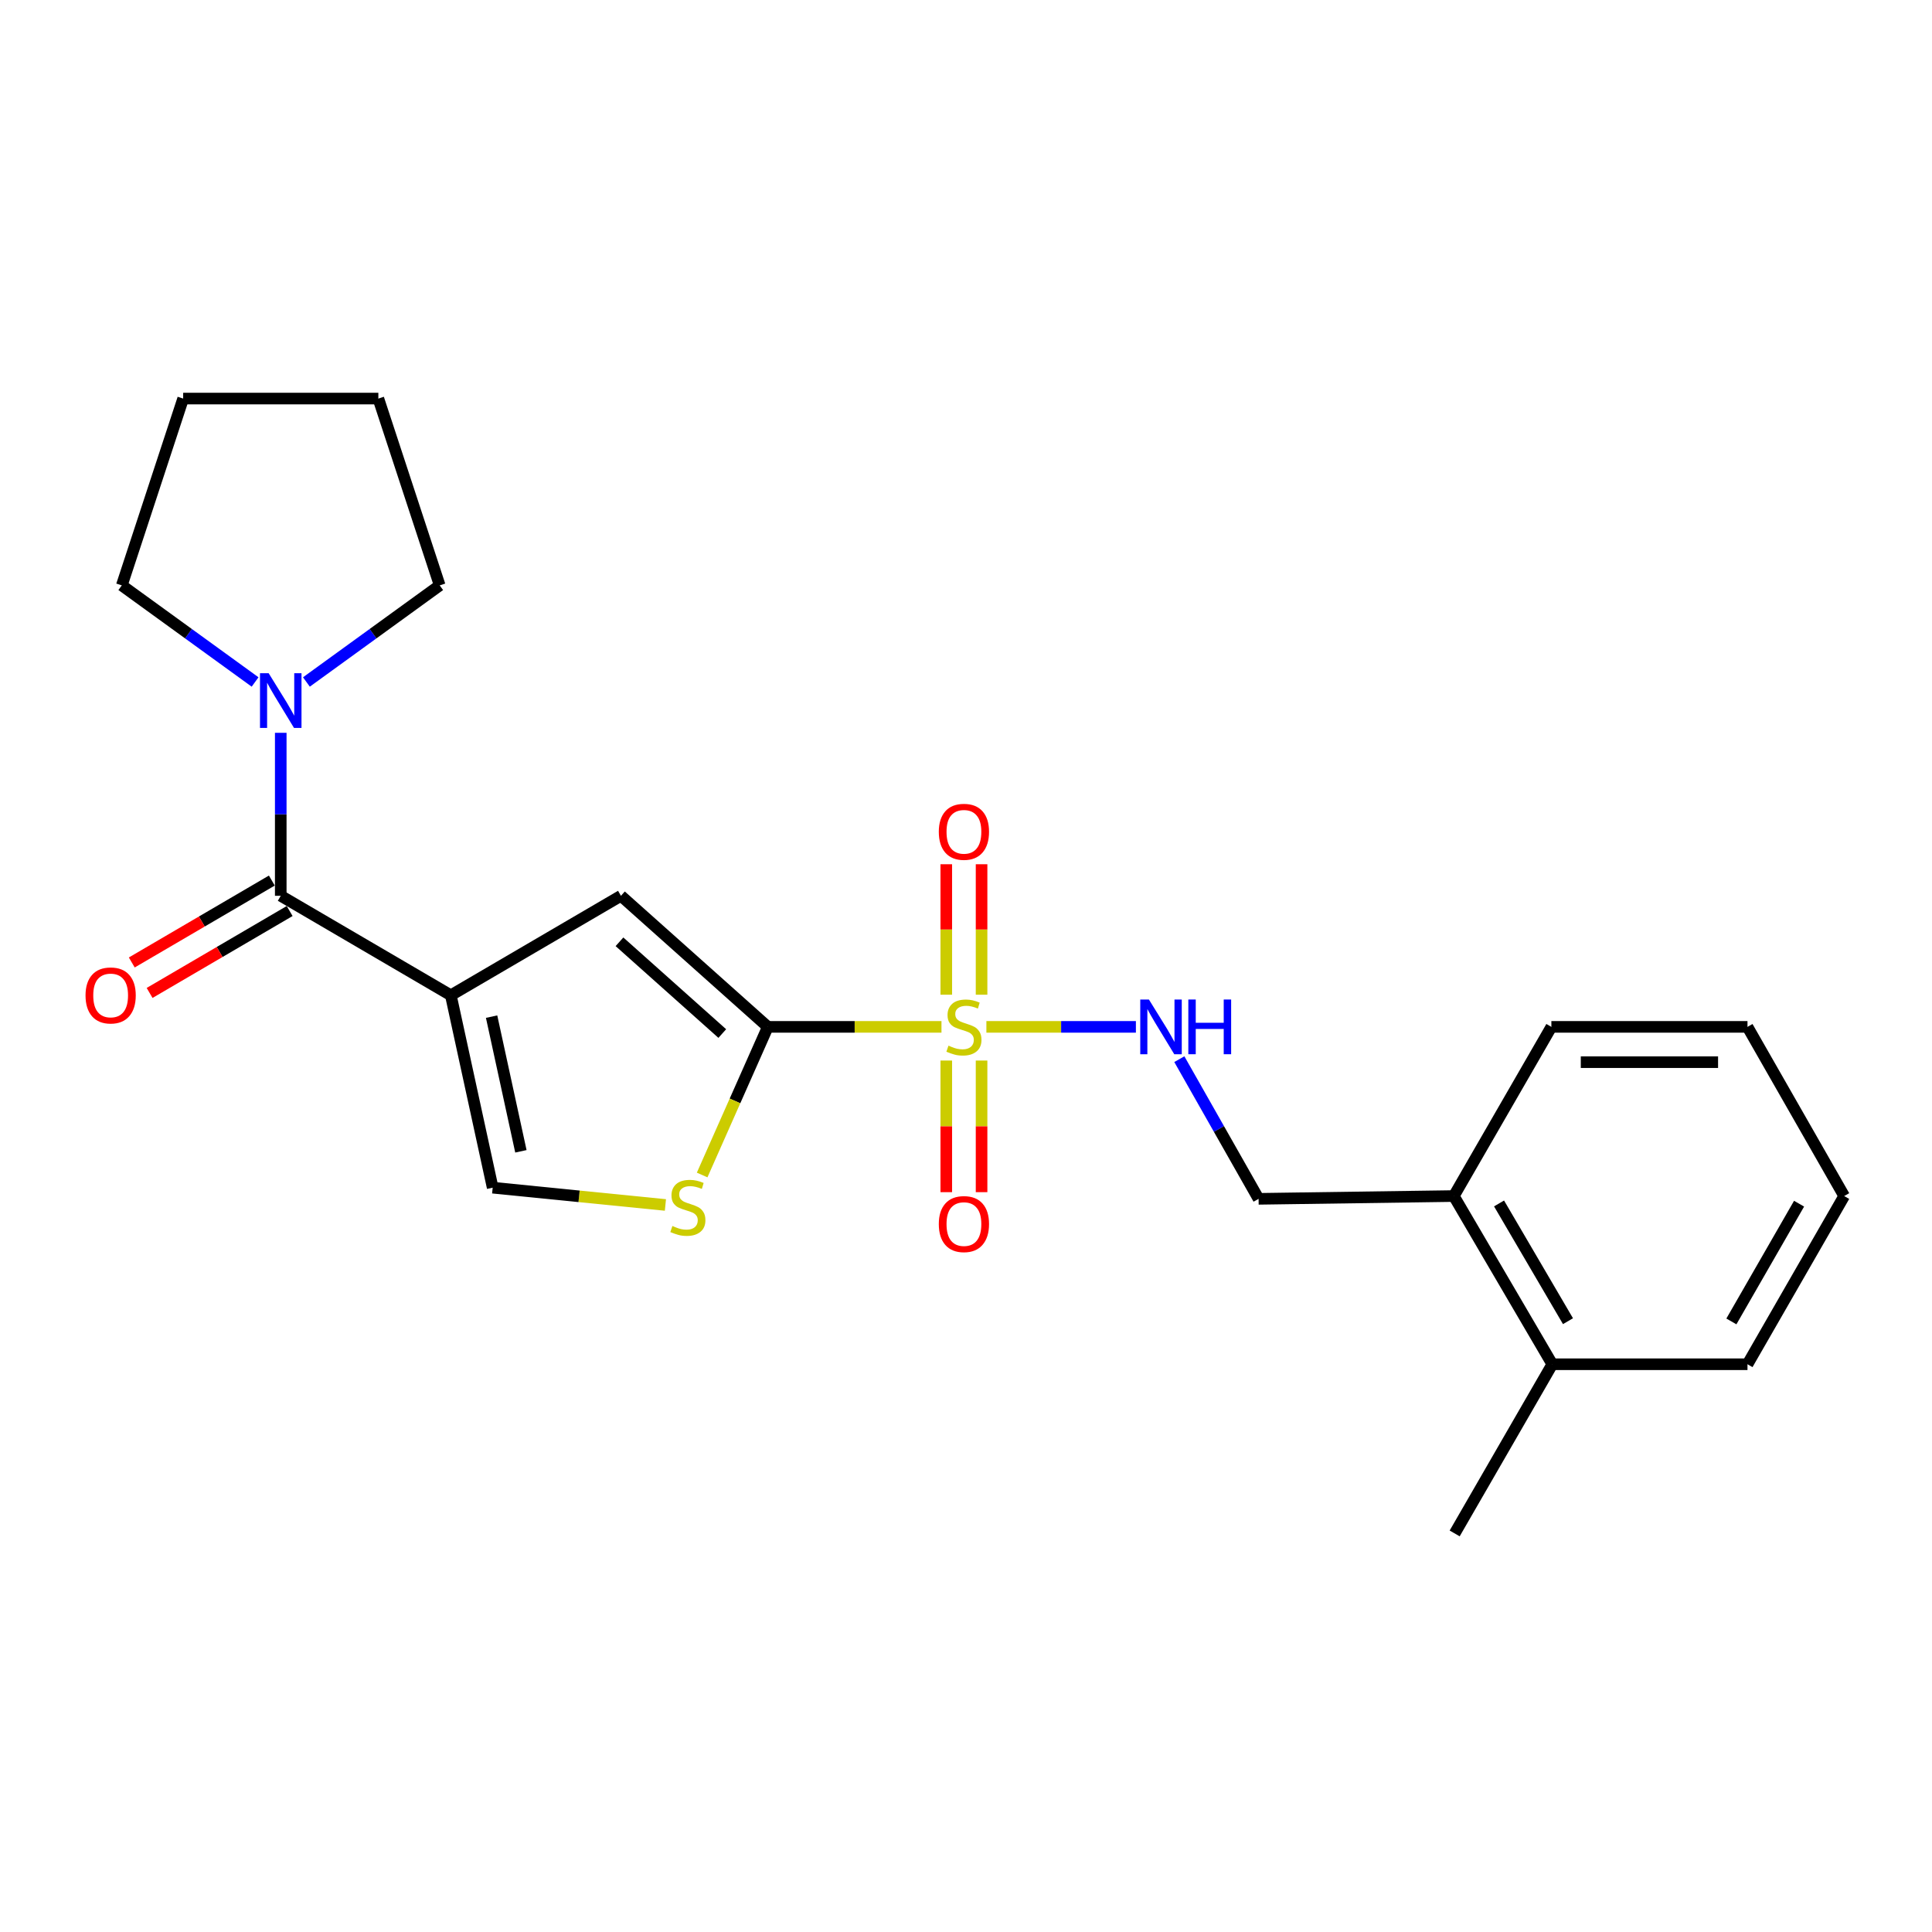 <?xml version='1.0' encoding='iso-8859-1'?>
<svg version='1.1' baseProfile='full'
              xmlns='http://www.w3.org/2000/svg'
                      xmlns:rdkit='http://www.rdkit.org/xml'
                      xmlns:xlink='http://www.w3.org/1999/xlink'
                  xml:space='preserve'
width='1000px' height='1000px' viewBox='0 0 1000 1000'>
<!-- END OF HEADER -->
<rect style='opacity:1.0;fill:#FFFFFF;stroke:none' width='1000' height='1000' x='0' y='0'> </rect>
<path class='bond-1' d='M 487.307,531.507 L 442.364,531.507' style='fill:none;fill-rule:evenodd;stroke:#CCCC00;stroke-width:6px;stroke-linecap:butt;stroke-linejoin:miter;stroke-opacity:1' />
<path class='bond-1' d='M 442.364,531.507 L 397.421,531.507' style='fill:none;fill-rule:evenodd;stroke:#000000;stroke-width:6px;stroke-linecap:butt;stroke-linejoin:miter;stroke-opacity:1' />
<path class='bond-7' d='M 510.555,531.507 L 549.246,531.507' style='fill:none;fill-rule:evenodd;stroke:#CCCC00;stroke-width:6px;stroke-linecap:butt;stroke-linejoin:miter;stroke-opacity:1' />
<path class='bond-7' d='M 549.246,531.507 L 587.937,531.507' style='fill:none;fill-rule:evenodd;stroke:#0000FF;stroke-width:6px;stroke-linecap:butt;stroke-linejoin:miter;stroke-opacity:1' />
<path class='bond-8' d='M 508.06,514.861 L 508.06,481.095' style='fill:none;fill-rule:evenodd;stroke:#CCCC00;stroke-width:6px;stroke-linecap:butt;stroke-linejoin:miter;stroke-opacity:1' />
<path class='bond-8' d='M 508.06,481.095 L 508.06,447.33' style='fill:none;fill-rule:evenodd;stroke:#FF0000;stroke-width:6px;stroke-linecap:butt;stroke-linejoin:miter;stroke-opacity:1' />
<path class='bond-8' d='M 489.789,514.861 L 489.789,481.095' style='fill:none;fill-rule:evenodd;stroke:#CCCC00;stroke-width:6px;stroke-linecap:butt;stroke-linejoin:miter;stroke-opacity:1' />
<path class='bond-8' d='M 489.789,481.095 L 489.789,447.33' style='fill:none;fill-rule:evenodd;stroke:#FF0000;stroke-width:6px;stroke-linecap:butt;stroke-linejoin:miter;stroke-opacity:1' />
<path class='bond-9' d='M 489.789,548.937 L 489.789,583' style='fill:none;fill-rule:evenodd;stroke:#CCCC00;stroke-width:6px;stroke-linecap:butt;stroke-linejoin:miter;stroke-opacity:1' />
<path class='bond-9' d='M 489.789,583 L 489.789,617.064' style='fill:none;fill-rule:evenodd;stroke:#FF0000;stroke-width:6px;stroke-linecap:butt;stroke-linejoin:miter;stroke-opacity:1' />
<path class='bond-9' d='M 508.06,548.937 L 508.06,583' style='fill:none;fill-rule:evenodd;stroke:#CCCC00;stroke-width:6px;stroke-linecap:butt;stroke-linejoin:miter;stroke-opacity:1' />
<path class='bond-9' d='M 508.06,583 L 508.06,617.064' style='fill:none;fill-rule:evenodd;stroke:#FF0000;stroke-width:6px;stroke-linecap:butt;stroke-linejoin:miter;stroke-opacity:1' />
<path class='bond-0' d='M 233.35,515.155 L 321.404,463.662' style='fill:none;fill-rule:evenodd;stroke:#000000;stroke-width:6px;stroke-linecap:butt;stroke-linejoin:miter;stroke-opacity:1' />
<path class='bond-2' d='M 233.35,515.155 L 145.315,463.662' style='fill:none;fill-rule:evenodd;stroke:#000000;stroke-width:6px;stroke-linecap:butt;stroke-linejoin:miter;stroke-opacity:1' />
<path class='bond-23' d='M 233.35,515.155 L 255.011,614.74' style='fill:none;fill-rule:evenodd;stroke:#000000;stroke-width:6px;stroke-linecap:butt;stroke-linejoin:miter;stroke-opacity:1' />
<path class='bond-23' d='M 254.452,526.209 L 269.615,595.919' style='fill:none;fill-rule:evenodd;stroke:#000000;stroke-width:6px;stroke-linecap:butt;stroke-linejoin:miter;stroke-opacity:1' />
<path class='bond-3' d='M 397.421,531.507 L 321.404,463.662' style='fill:none;fill-rule:evenodd;stroke:#000000;stroke-width:6px;stroke-linecap:butt;stroke-linejoin:miter;stroke-opacity:1' />
<path class='bond-3' d='M 373.852,534.961 L 320.641,487.47' style='fill:none;fill-rule:evenodd;stroke:#000000;stroke-width:6px;stroke-linecap:butt;stroke-linejoin:miter;stroke-opacity:1' />
<path class='bond-4' d='M 397.421,531.507 L 380.425,569.842' style='fill:none;fill-rule:evenodd;stroke:#000000;stroke-width:6px;stroke-linecap:butt;stroke-linejoin:miter;stroke-opacity:1' />
<path class='bond-4' d='M 380.425,569.842 L 363.429,608.177' style='fill:none;fill-rule:evenodd;stroke:#CCCC00;stroke-width:6px;stroke-linecap:butt;stroke-linejoin:miter;stroke-opacity:1' />
<path class='bond-6' d='M 145.315,463.662 L 145.315,421.481' style='fill:none;fill-rule:evenodd;stroke:#000000;stroke-width:6px;stroke-linecap:butt;stroke-linejoin:miter;stroke-opacity:1' />
<path class='bond-6' d='M 145.315,421.481 L 145.315,379.301' style='fill:none;fill-rule:evenodd;stroke:#0000FF;stroke-width:6px;stroke-linecap:butt;stroke-linejoin:miter;stroke-opacity:1' />
<path class='bond-10' d='M 140.703,455.776 L 104.456,476.975' style='fill:none;fill-rule:evenodd;stroke:#000000;stroke-width:6px;stroke-linecap:butt;stroke-linejoin:miter;stroke-opacity:1' />
<path class='bond-10' d='M 104.456,476.975 L 68.209,498.174' style='fill:none;fill-rule:evenodd;stroke:#FF0000;stroke-width:6px;stroke-linecap:butt;stroke-linejoin:miter;stroke-opacity:1' />
<path class='bond-10' d='M 149.927,471.547 L 113.68,492.747' style='fill:none;fill-rule:evenodd;stroke:#000000;stroke-width:6px;stroke-linecap:butt;stroke-linejoin:miter;stroke-opacity:1' />
<path class='bond-10' d='M 113.68,492.747 L 77.433,513.946' style='fill:none;fill-rule:evenodd;stroke:#FF0000;stroke-width:6px;stroke-linecap:butt;stroke-linejoin:miter;stroke-opacity:1' />
<path class='bond-5' d='M 344.419,623.687 L 299.715,619.214' style='fill:none;fill-rule:evenodd;stroke:#CCCC00;stroke-width:6px;stroke-linecap:butt;stroke-linejoin:miter;stroke-opacity:1' />
<path class='bond-5' d='M 299.715,619.214 L 255.011,614.74' style='fill:none;fill-rule:evenodd;stroke:#000000;stroke-width:6px;stroke-linecap:butt;stroke-linejoin:miter;stroke-opacity:1' />
<path class='bond-14' d='M 158.595,352.99 L 193.09,327.99' style='fill:none;fill-rule:evenodd;stroke:#0000FF;stroke-width:6px;stroke-linecap:butt;stroke-linejoin:miter;stroke-opacity:1' />
<path class='bond-14' d='M 193.09,327.99 L 227.584,302.991' style='fill:none;fill-rule:evenodd;stroke:#000000;stroke-width:6px;stroke-linecap:butt;stroke-linejoin:miter;stroke-opacity:1' />
<path class='bond-15' d='M 132.035,352.99 L 97.541,327.99' style='fill:none;fill-rule:evenodd;stroke:#0000FF;stroke-width:6px;stroke-linecap:butt;stroke-linejoin:miter;stroke-opacity:1' />
<path class='bond-15' d='M 97.541,327.99 L 63.046,302.991' style='fill:none;fill-rule:evenodd;stroke:#000000;stroke-width:6px;stroke-linecap:butt;stroke-linejoin:miter;stroke-opacity:1' />
<path class='bond-11' d='M 610.423,548.225 L 630.934,584.371' style='fill:none;fill-rule:evenodd;stroke:#0000FF;stroke-width:6px;stroke-linecap:butt;stroke-linejoin:miter;stroke-opacity:1' />
<path class='bond-11' d='M 630.934,584.371 L 651.444,620.516' style='fill:none;fill-rule:evenodd;stroke:#000000;stroke-width:6px;stroke-linecap:butt;stroke-linejoin:miter;stroke-opacity:1' />
<path class='bond-12' d='M 651.444,620.516 L 752.492,619.074' style='fill:none;fill-rule:evenodd;stroke:#000000;stroke-width:6px;stroke-linecap:butt;stroke-linejoin:miter;stroke-opacity:1' />
<path class='bond-13' d='M 752.492,619.074 L 803.467,706.134' style='fill:none;fill-rule:evenodd;stroke:#000000;stroke-width:6px;stroke-linecap:butt;stroke-linejoin:miter;stroke-opacity:1' />
<path class='bond-13' d='M 775.905,622.901 L 811.588,683.843' style='fill:none;fill-rule:evenodd;stroke:#000000;stroke-width:6px;stroke-linecap:butt;stroke-linejoin:miter;stroke-opacity:1' />
<path class='bond-16' d='M 752.492,619.074 L 802.99,531.507' style='fill:none;fill-rule:evenodd;stroke:#000000;stroke-width:6px;stroke-linecap:butt;stroke-linejoin:miter;stroke-opacity:1' />
<path class='bond-17' d='M 803.467,706.134 L 752.938,793.702' style='fill:none;fill-rule:evenodd;stroke:#000000;stroke-width:6px;stroke-linecap:butt;stroke-linejoin:miter;stroke-opacity:1' />
<path class='bond-18' d='M 803.467,706.134 L 904.494,706.134' style='fill:none;fill-rule:evenodd;stroke:#000000;stroke-width:6px;stroke-linecap:butt;stroke-linejoin:miter;stroke-opacity:1' />
<path class='bond-20' d='M 227.584,302.991 L 195.834,206.298' style='fill:none;fill-rule:evenodd;stroke:#000000;stroke-width:6px;stroke-linecap:butt;stroke-linejoin:miter;stroke-opacity:1' />
<path class='bond-19' d='M 63.046,302.991 L 94.807,206.298' style='fill:none;fill-rule:evenodd;stroke:#000000;stroke-width:6px;stroke-linecap:butt;stroke-linejoin:miter;stroke-opacity:1' />
<path class='bond-22' d='M 802.99,531.507 L 904.494,531.507' style='fill:none;fill-rule:evenodd;stroke:#000000;stroke-width:6px;stroke-linecap:butt;stroke-linejoin:miter;stroke-opacity:1' />
<path class='bond-22' d='M 818.215,549.778 L 889.268,549.778' style='fill:none;fill-rule:evenodd;stroke:#000000;stroke-width:6px;stroke-linecap:butt;stroke-linejoin:miter;stroke-opacity:1' />
<path class='bond-24' d='M 904.494,706.134 L 954.545,619.074' style='fill:none;fill-rule:evenodd;stroke:#000000;stroke-width:6px;stroke-linecap:butt;stroke-linejoin:miter;stroke-opacity:1' />
<path class='bond-24' d='M 896.162,683.969 L 931.198,623.027' style='fill:none;fill-rule:evenodd;stroke:#000000;stroke-width:6px;stroke-linecap:butt;stroke-linejoin:miter;stroke-opacity:1' />
<path class='bond-25' d='M 94.807,206.298 L 195.834,206.298' style='fill:none;fill-rule:evenodd;stroke:#000000;stroke-width:6px;stroke-linecap:butt;stroke-linejoin:miter;stroke-opacity:1' />
<path class='bond-21' d='M 954.545,619.074 L 904.494,531.507' style='fill:none;fill-rule:evenodd;stroke:#000000;stroke-width:6px;stroke-linecap:butt;stroke-linejoin:miter;stroke-opacity:1' />
<path  class='atom-0' d='M 490.925 541.227
Q 491.245 541.347, 492.565 541.907
Q 493.885 542.467, 495.325 542.827
Q 496.805 543.147, 498.245 543.147
Q 500.925 543.147, 502.485 541.867
Q 504.045 540.547, 504.045 538.267
Q 504.045 536.707, 503.245 535.747
Q 502.485 534.787, 501.285 534.267
Q 500.085 533.747, 498.085 533.147
Q 495.565 532.387, 494.045 531.667
Q 492.565 530.947, 491.485 529.427
Q 490.445 527.907, 490.445 525.347
Q 490.445 521.787, 492.845 519.587
Q 495.285 517.387, 500.085 517.387
Q 503.365 517.387, 507.085 518.947
L 506.165 522.027
Q 502.765 520.627, 500.205 520.627
Q 497.445 520.627, 495.925 521.787
Q 494.405 522.907, 494.445 524.867
Q 494.445 526.387, 495.205 527.307
Q 496.005 528.227, 497.125 528.747
Q 498.285 529.267, 500.205 529.867
Q 502.765 530.667, 504.285 531.467
Q 505.805 532.267, 506.885 533.907
Q 508.005 535.507, 508.005 538.267
Q 508.005 542.187, 505.365 544.307
Q 502.765 546.387, 498.405 546.387
Q 495.885 546.387, 493.965 545.827
Q 492.085 545.307, 489.845 544.387
L 490.925 541.227
' fill='#CCCC00'/>
<path  class='atom-5' d='M 348.038 634.57
Q 348.358 634.69, 349.678 635.25
Q 350.998 635.81, 352.438 636.17
Q 353.918 636.49, 355.358 636.49
Q 358.038 636.49, 359.598 635.21
Q 361.158 633.89, 361.158 631.61
Q 361.158 630.05, 360.358 629.09
Q 359.598 628.13, 358.398 627.61
Q 357.198 627.09, 355.198 626.49
Q 352.678 625.73, 351.158 625.01
Q 349.678 624.29, 348.598 622.77
Q 347.558 621.25, 347.558 618.69
Q 347.558 615.13, 349.958 612.93
Q 352.398 610.73, 357.198 610.73
Q 360.478 610.73, 364.198 612.29
L 363.278 615.37
Q 359.878 613.97, 357.318 613.97
Q 354.558 613.97, 353.038 615.13
Q 351.518 616.25, 351.558 618.21
Q 351.558 619.73, 352.318 620.65
Q 353.118 621.57, 354.238 622.09
Q 355.398 622.61, 357.318 623.21
Q 359.878 624.01, 361.398 624.81
Q 362.918 625.61, 363.998 627.25
Q 365.118 628.85, 365.118 631.61
Q 365.118 635.53, 362.478 637.65
Q 359.878 639.73, 355.518 639.73
Q 352.998 639.73, 351.078 639.17
Q 349.198 638.65, 346.958 637.73
L 348.038 634.57
' fill='#CCCC00'/>
<path  class='atom-7' d='M 139.055 348.454
L 148.335 363.454
Q 149.255 364.934, 150.735 367.614
Q 152.215 370.294, 152.295 370.454
L 152.295 348.454
L 156.055 348.454
L 156.055 376.774
L 152.175 376.774
L 142.215 360.374
Q 141.055 358.454, 139.815 356.254
Q 138.615 354.054, 138.255 353.374
L 138.255 376.774
L 134.575 376.774
L 134.575 348.454
L 139.055 348.454
' fill='#0000FF'/>
<path  class='atom-8' d='M 594.676 517.347
L 603.956 532.347
Q 604.876 533.827, 606.356 536.507
Q 607.836 539.187, 607.916 539.347
L 607.916 517.347
L 611.676 517.347
L 611.676 545.667
L 607.796 545.667
L 597.836 529.267
Q 596.676 527.347, 595.436 525.147
Q 594.236 522.947, 593.876 522.267
L 593.876 545.667
L 590.196 545.667
L 590.196 517.347
L 594.676 517.347
' fill='#0000FF'/>
<path  class='atom-8' d='M 615.076 517.347
L 618.916 517.347
L 618.916 529.387
L 633.396 529.387
L 633.396 517.347
L 637.236 517.347
L 637.236 545.667
L 633.396 545.667
L 633.396 532.587
L 618.916 532.587
L 618.916 545.667
L 615.076 545.667
L 615.076 517.347
' fill='#0000FF'/>
<path  class='atom-9' d='M 485.925 430.54
Q 485.925 423.74, 489.285 419.94
Q 492.645 416.14, 498.925 416.14
Q 505.205 416.14, 508.565 419.94
Q 511.925 423.74, 511.925 430.54
Q 511.925 437.42, 508.525 441.34
Q 505.125 445.22, 498.925 445.22
Q 492.685 445.22, 489.285 441.34
Q 485.925 437.46, 485.925 430.54
M 498.925 442.02
Q 503.245 442.02, 505.565 439.14
Q 507.925 436.22, 507.925 430.54
Q 507.925 424.98, 505.565 422.18
Q 503.245 419.34, 498.925 419.34
Q 494.605 419.34, 492.245 422.14
Q 489.925 424.94, 489.925 430.54
Q 489.925 436.26, 492.245 439.14
Q 494.605 442.02, 498.925 442.02
' fill='#FF0000'/>
<path  class='atom-10' d='M 485.925 633.578
Q 485.925 626.778, 489.285 622.978
Q 492.645 619.178, 498.925 619.178
Q 505.205 619.178, 508.565 622.978
Q 511.925 626.778, 511.925 633.578
Q 511.925 640.458, 508.525 644.378
Q 505.125 648.258, 498.925 648.258
Q 492.685 648.258, 489.285 644.378
Q 485.925 640.498, 485.925 633.578
M 498.925 645.058
Q 503.245 645.058, 505.565 642.178
Q 507.925 639.258, 507.925 633.578
Q 507.925 628.018, 505.565 625.218
Q 503.245 622.378, 498.925 622.378
Q 494.605 622.378, 492.245 625.178
Q 489.925 627.978, 489.925 633.578
Q 489.925 639.298, 492.245 642.178
Q 494.605 645.058, 498.925 645.058
' fill='#FF0000'/>
<path  class='atom-11' d='M 44.271 515.235
Q 44.271 508.435, 47.631 504.635
Q 50.991 500.835, 57.271 500.835
Q 63.551 500.835, 66.911 504.635
Q 70.271 508.435, 70.271 515.235
Q 70.271 522.115, 66.871 526.035
Q 63.471 529.915, 57.271 529.915
Q 51.031 529.915, 47.631 526.035
Q 44.271 522.155, 44.271 515.235
M 57.271 526.715
Q 61.591 526.715, 63.911 523.835
Q 66.271 520.915, 66.271 515.235
Q 66.271 509.675, 63.911 506.875
Q 61.591 504.035, 57.271 504.035
Q 52.951 504.035, 50.591 506.835
Q 48.271 509.635, 48.271 515.235
Q 48.271 520.955, 50.591 523.835
Q 52.951 526.715, 57.271 526.715
' fill='#FF0000'/>
</svg>
